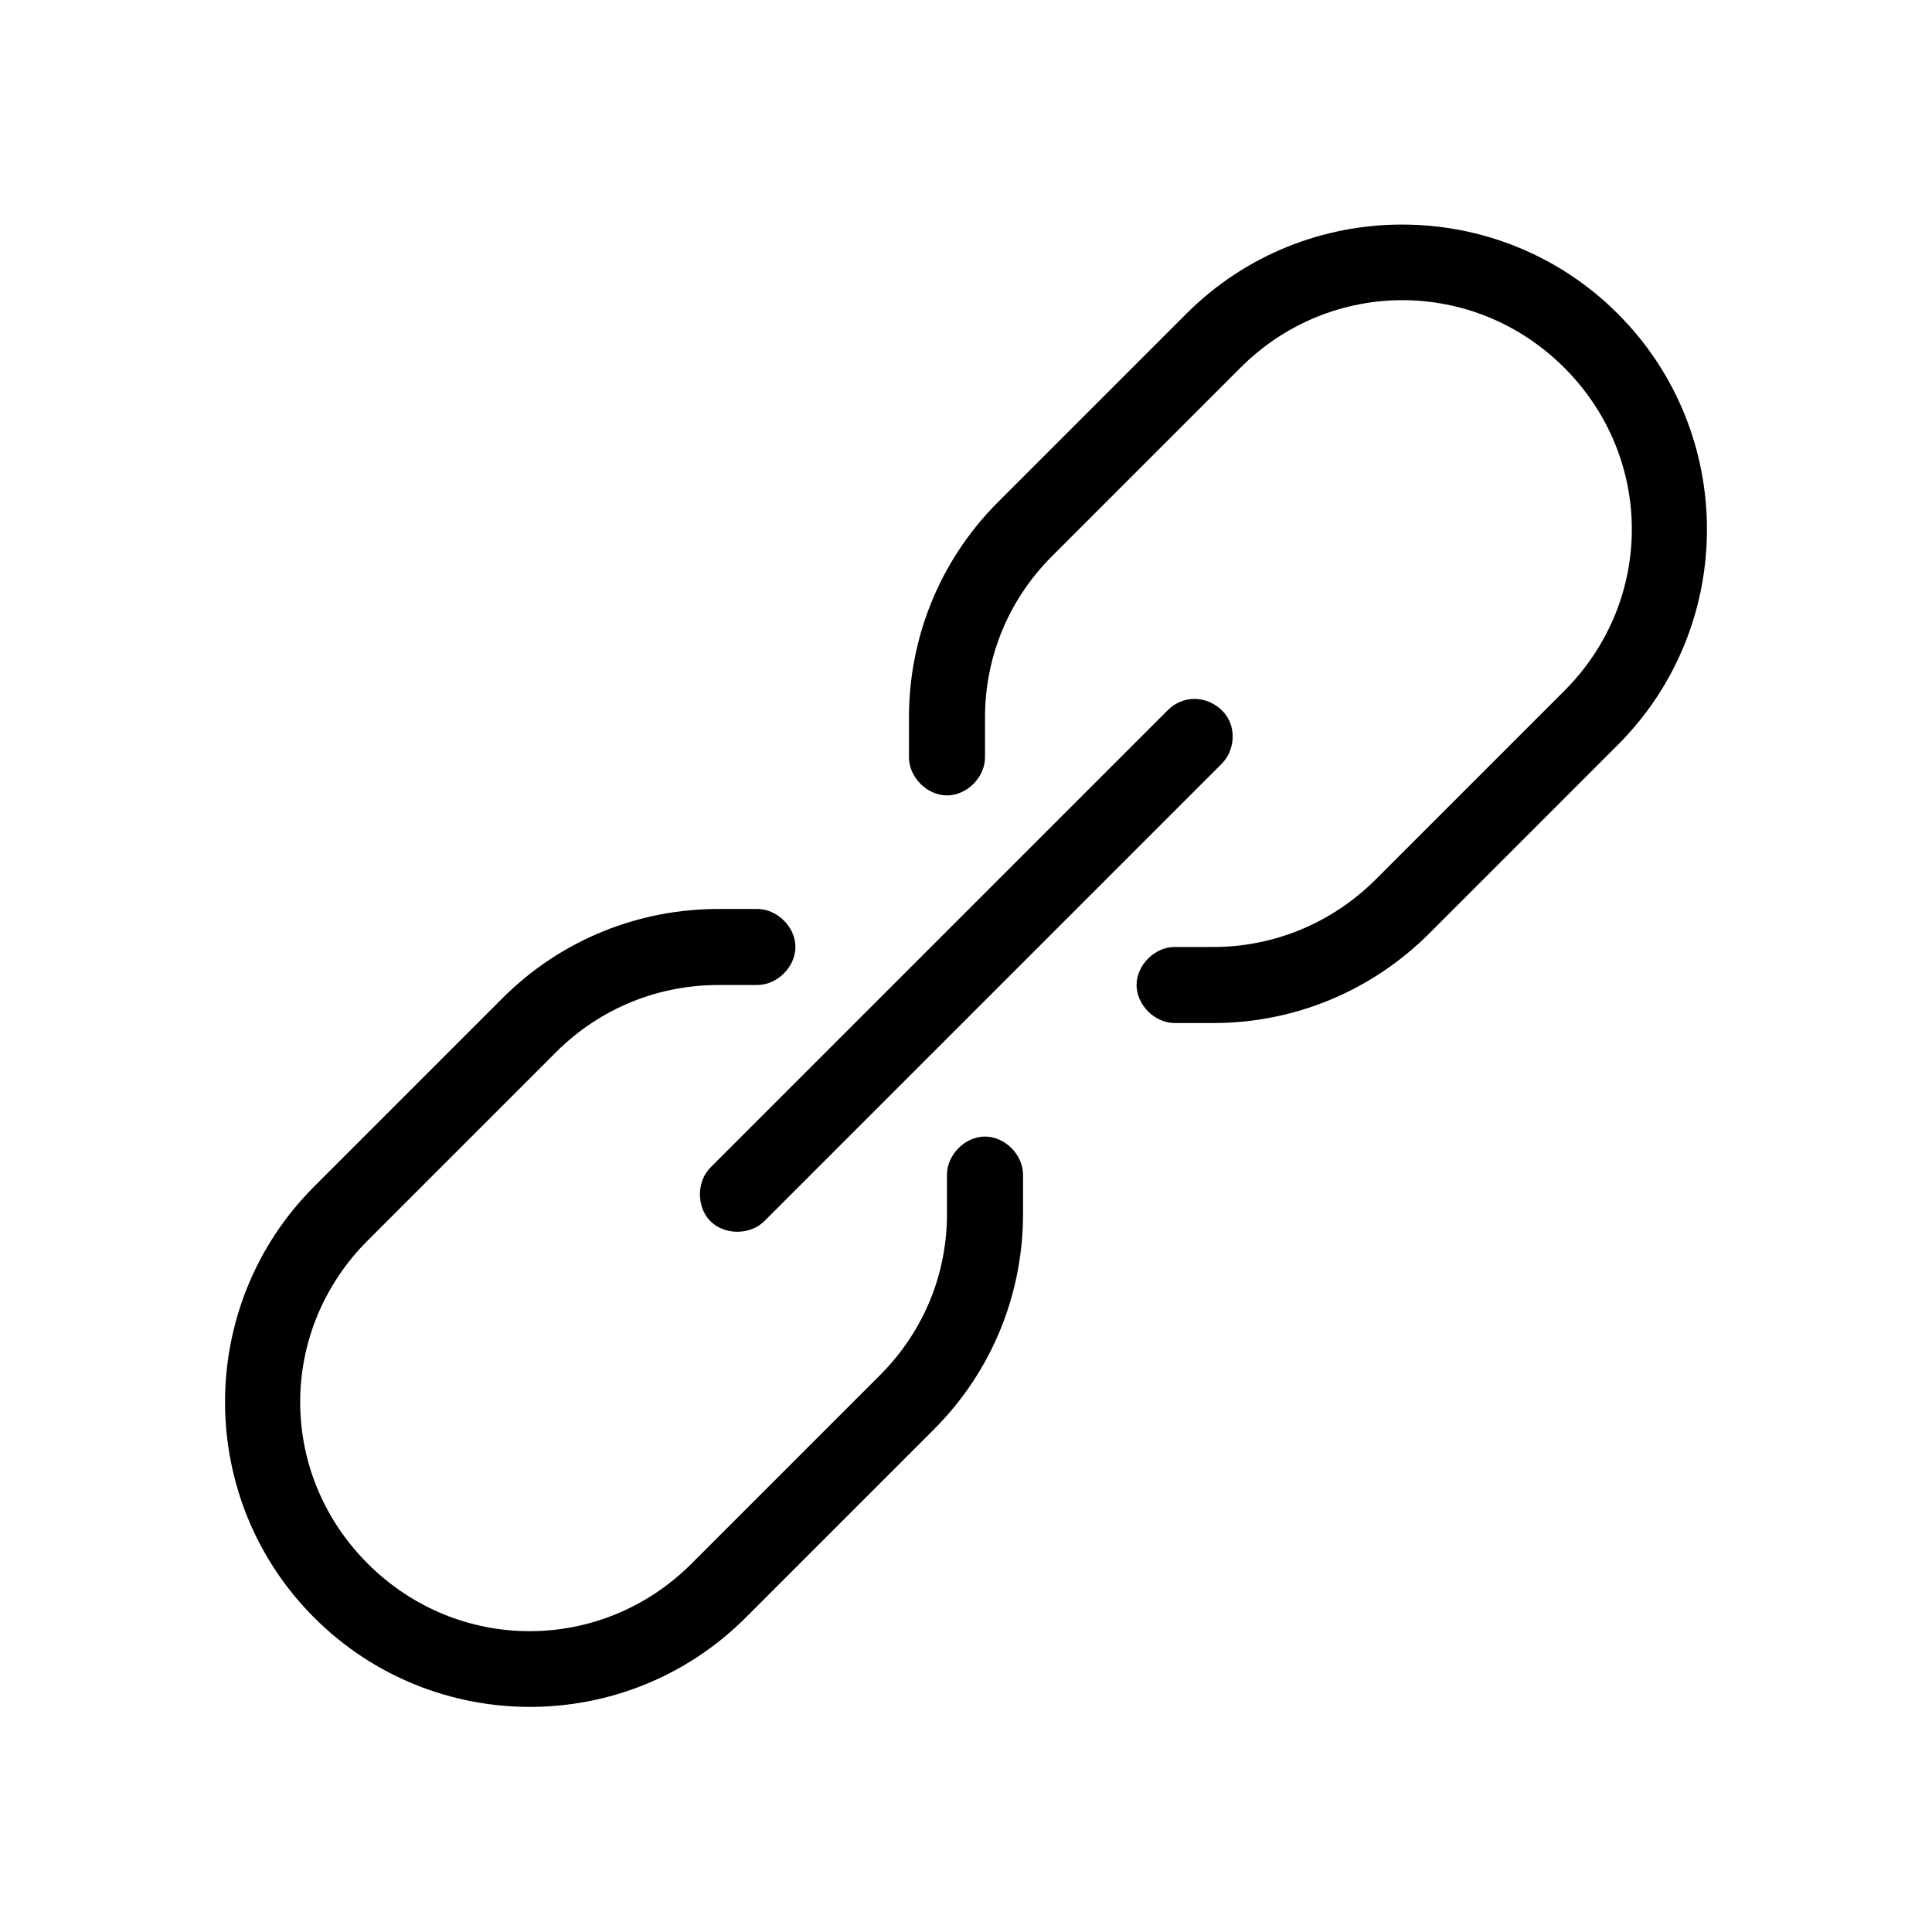<?xml version="1.0" encoding="UTF-8"?>
<!-- Uploaded to: ICON Repo, www.svgrepo.com, Generator: ICON Repo Mixer Tools -->
<svg fill="#000000" width="800px" height="800px" version="1.1" viewBox="144 144 512 512" xmlns="http://www.w3.org/2000/svg">
 <path d="m515.56 203.51c-20.688 0-41.387 7.859-57.152 23.617l-49.906 49.91c-15.895 15.887-23.77 36.832-23.617 57.621v9.918c-0.074 5.324 4.754 10.219 10.078 10.219 5.324 0 10.152-4.894 10.078-10.219v-10.078c-0.113-15.621 5.773-31.129 17.789-43.141l49.91-49.91c23.875-23.863 61.93-23.863 85.805 0s23.875 61.785 0 85.648l-49.91 49.914c-11.926 11.922-27.484 17.949-42.98 17.949h-10.234c-5.324-0.074-10.219 4.754-10.219 10.078 0 5.324 4.894 10.152 10.219 10.078h10.234c20.656 0 41.375-8.004 57.152-23.773l49.906-49.914c31.531-31.512 31.531-82.789 0-114.3-15.766-15.758-36.461-23.617-57.152-23.617zm-56.363 125.8c-2.199 0.316-4.285 1.387-5.824 2.992l-120.91 120.91c-3.871 3.68-3.977 10.59-0.219 14.387 3.758 3.797 10.664 3.769 14.391-0.062l120.91-120.91c3.098-2.91 4.023-7.891 2.18-11.719-1.848-3.828-6.32-6.207-10.527-5.598zm-124.85 55.574c-20.656 0-41.375 7.848-57.152 23.617l-49.91 49.91c-31.531 31.512-31.531 82.789 0 114.3 31.531 31.512 82.773 31.512 114.3 0l49.91-49.91c15.895-15.887 23.77-36.832 23.617-57.621v-9.762c0.074-5.324-4.754-10.219-10.078-10.219-5.324 0-10.152 4.894-10.078 10.219v9.918c0.113 15.621-5.773 31.129-17.789 43.141l-49.906 49.906c-23.875 23.863-61.93 23.863-85.805 0-23.875-23.863-23.875-61.785 0-85.648l49.906-49.906c11.926-11.918 27.484-17.793 42.984-17.793h10.23c5.324 0.074 10.219-4.754 10.219-10.078s-4.894-10.152-10.219-10.078z"/>
</svg>